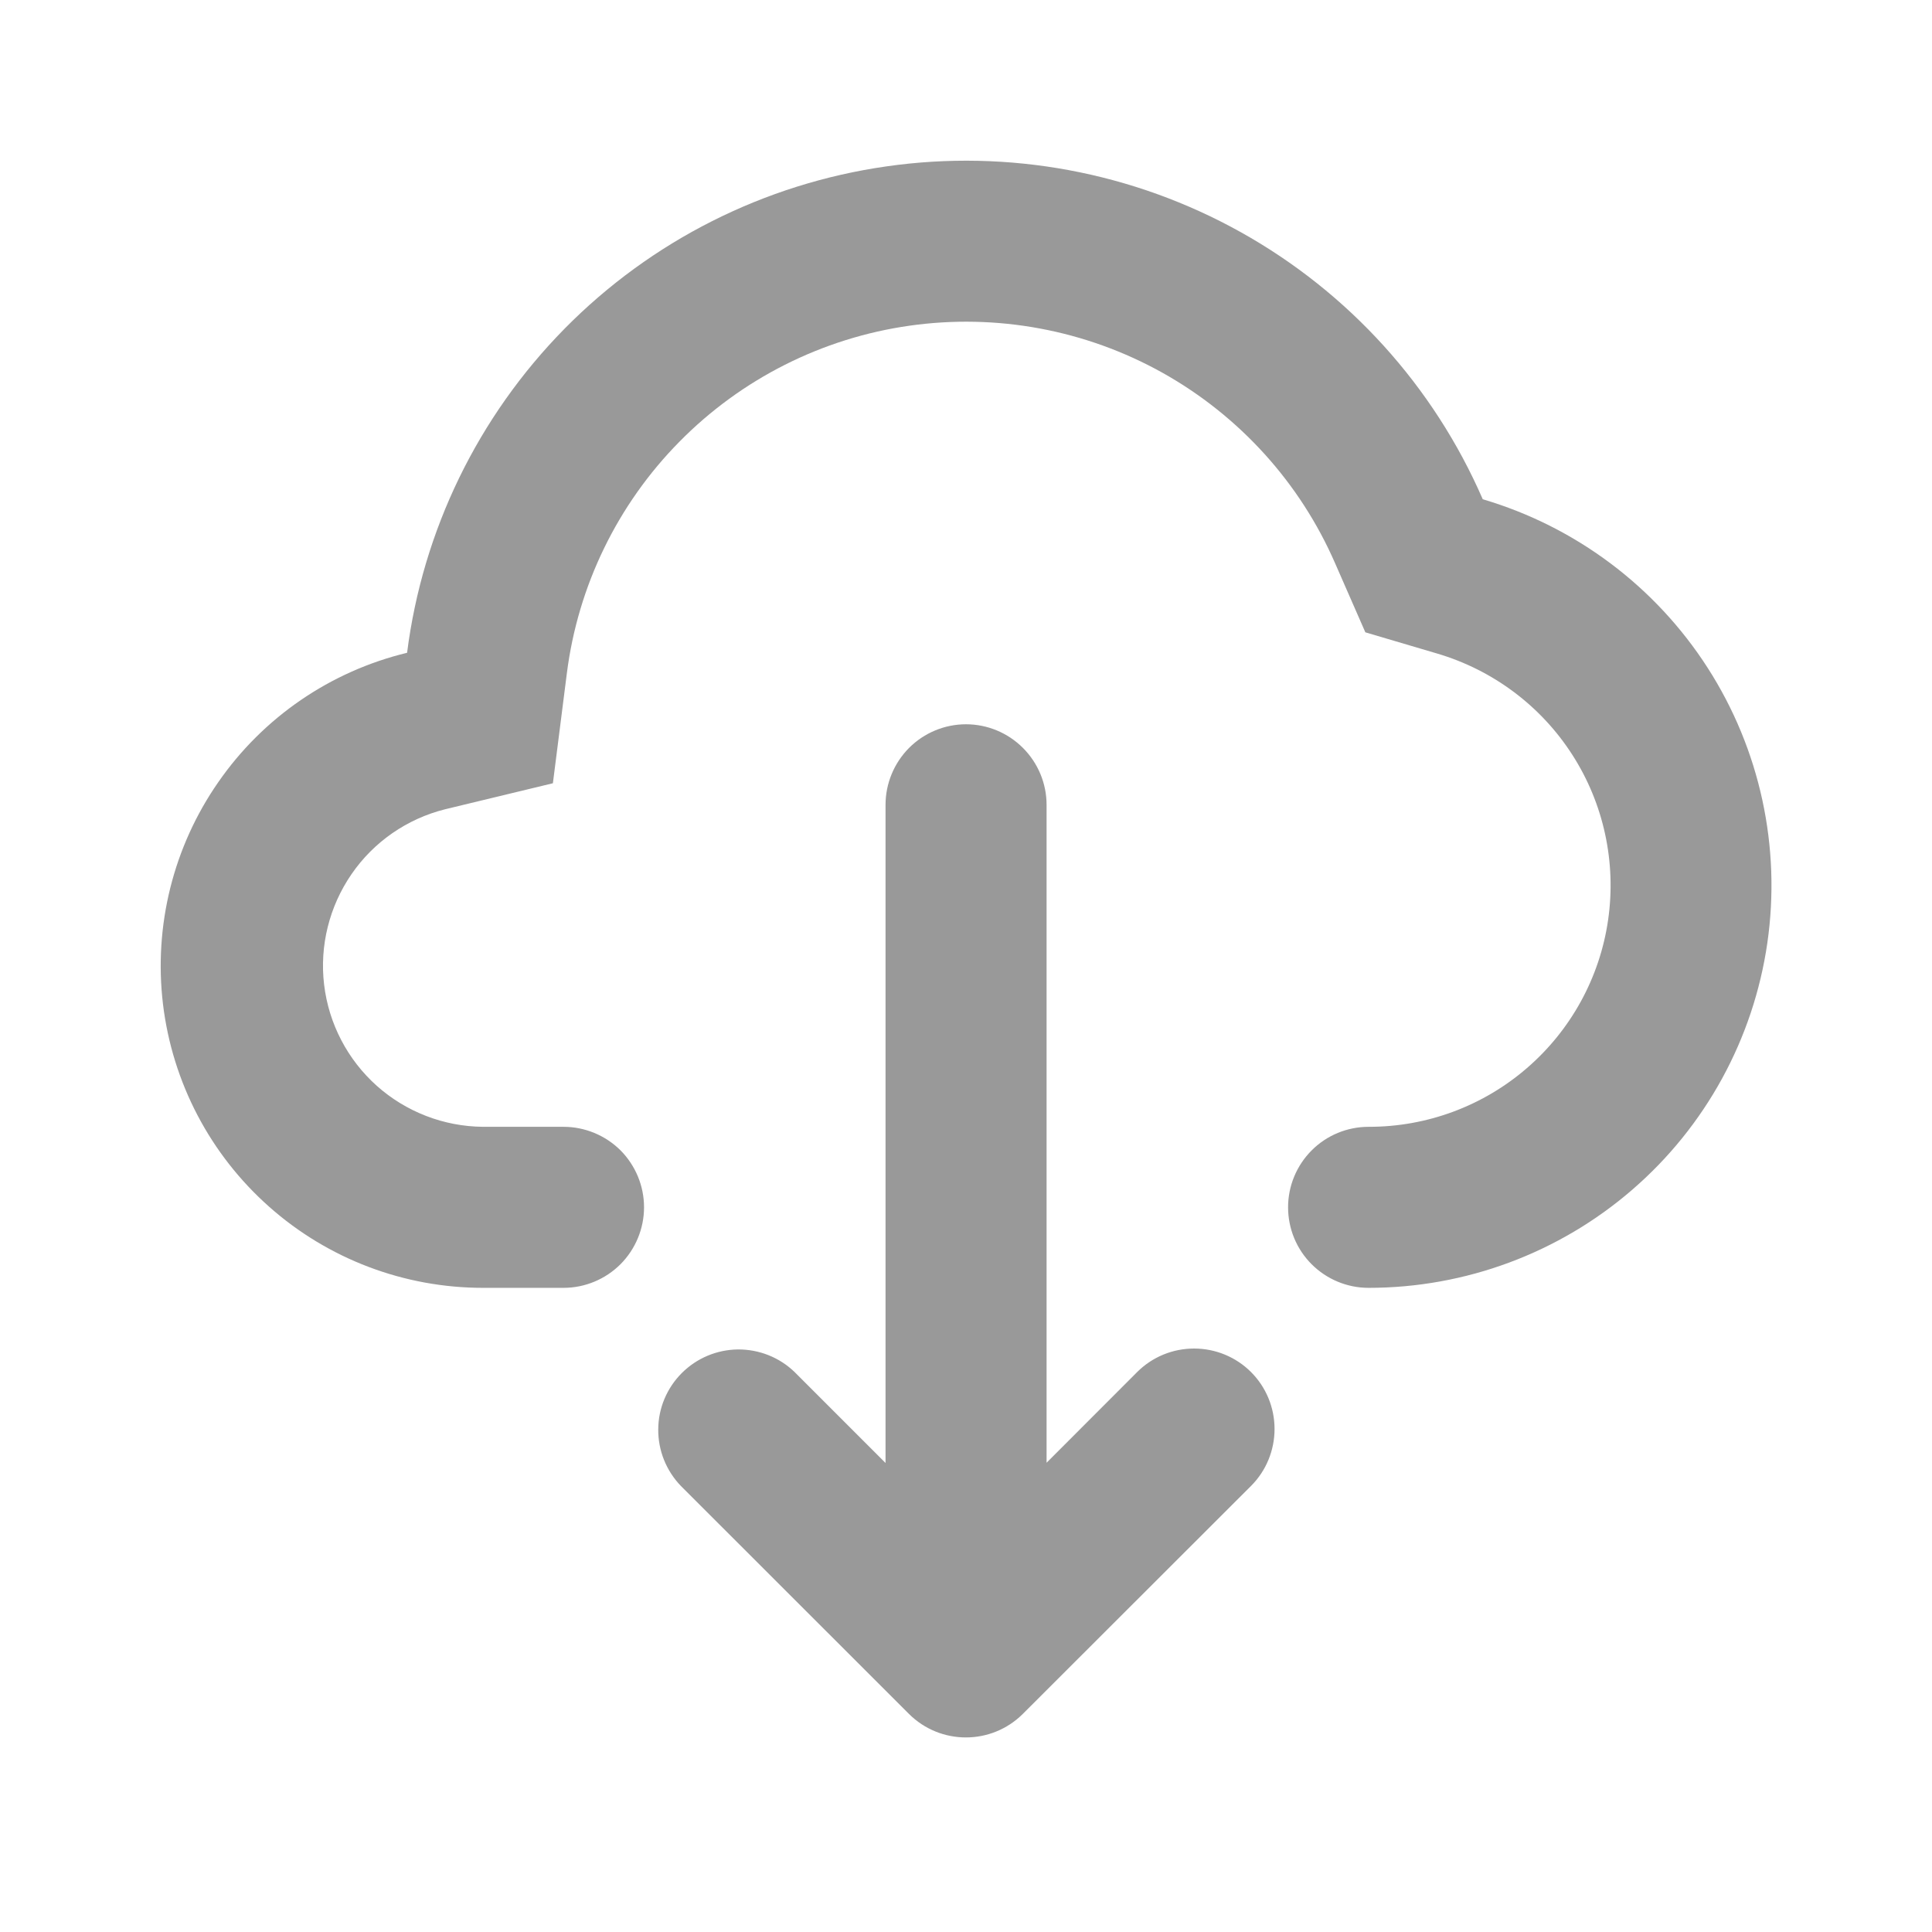 <svg width="17" height="17" viewBox="0 0 17 17" fill="none" xmlns="http://www.w3.org/2000/svg">
<path d="M5.667 10.623C5.667 10.811 5.592 10.991 5.46 11.124C5.327 11.257 5.146 11.332 4.959 11.332H4.25C3.557 11.332 2.887 11.079 2.368 10.618C1.849 10.158 1.517 9.524 1.434 8.835C1.352 8.146 1.525 7.451 1.921 6.882C2.316 6.312 2.907 5.907 3.582 5.744C3.719 4.667 4.206 3.666 4.968 2.892C5.73 2.119 6.725 1.617 7.8 1.464C8.874 1.31 9.97 1.514 10.918 2.043C11.866 2.572 12.614 3.397 13.047 4.393C13.864 4.634 14.567 5.161 15.027 5.878C15.487 6.595 15.673 7.454 15.551 8.298C15.429 9.141 15.007 9.912 14.362 10.469C13.718 11.026 12.894 11.332 12.042 11.332C11.854 11.332 11.674 11.257 11.541 11.124C11.408 10.991 11.334 10.811 11.334 10.623C11.334 10.435 11.409 10.255 11.542 10.122C11.675 9.989 11.855 9.915 12.043 9.915C12.554 9.916 13.049 9.733 13.436 9.398C13.823 9.064 14.077 8.601 14.15 8.095C14.223 7.589 14.112 7.073 13.836 6.643C13.56 6.212 13.137 5.896 12.647 5.751L12.014 5.564L11.749 4.959C11.44 4.248 10.906 3.659 10.229 3.28C9.552 2.902 8.769 2.757 8.002 2.866C7.234 2.975 6.523 3.334 5.979 3.886C5.434 4.438 5.086 5.154 4.988 5.923L4.865 6.892L3.916 7.121C3.581 7.205 3.288 7.408 3.093 7.692C2.897 7.977 2.811 8.323 2.852 8.665C2.893 9.008 3.058 9.324 3.315 9.554C3.573 9.784 3.905 9.912 4.25 9.915H4.959C5.146 9.915 5.327 9.99 5.46 10.122C5.592 10.255 5.667 10.435 5.667 10.623ZM11.008 12.073C11.141 12.206 11.215 12.386 11.215 12.574C11.215 12.762 11.141 12.942 11.008 13.075L9 15.081C8.723 15.357 8.275 15.357 7.998 15.081L5.991 13.075C5.862 12.941 5.79 12.762 5.792 12.576C5.793 12.391 5.868 12.213 5.999 12.082C6.131 11.95 6.308 11.876 6.494 11.874C6.68 11.873 6.859 11.944 6.992 12.073L7.792 12.873V7.082C7.792 6.894 7.867 6.714 7.999 6.581C8.132 6.448 8.312 6.373 8.5 6.373C8.688 6.373 8.868 6.448 9.001 6.581C9.134 6.714 9.209 6.894 9.209 7.082V12.871L10.006 12.073C10.139 11.94 10.319 11.866 10.507 11.866C10.695 11.866 10.875 11.94 11.008 12.073Z" fill="#999999"/>
</svg>
